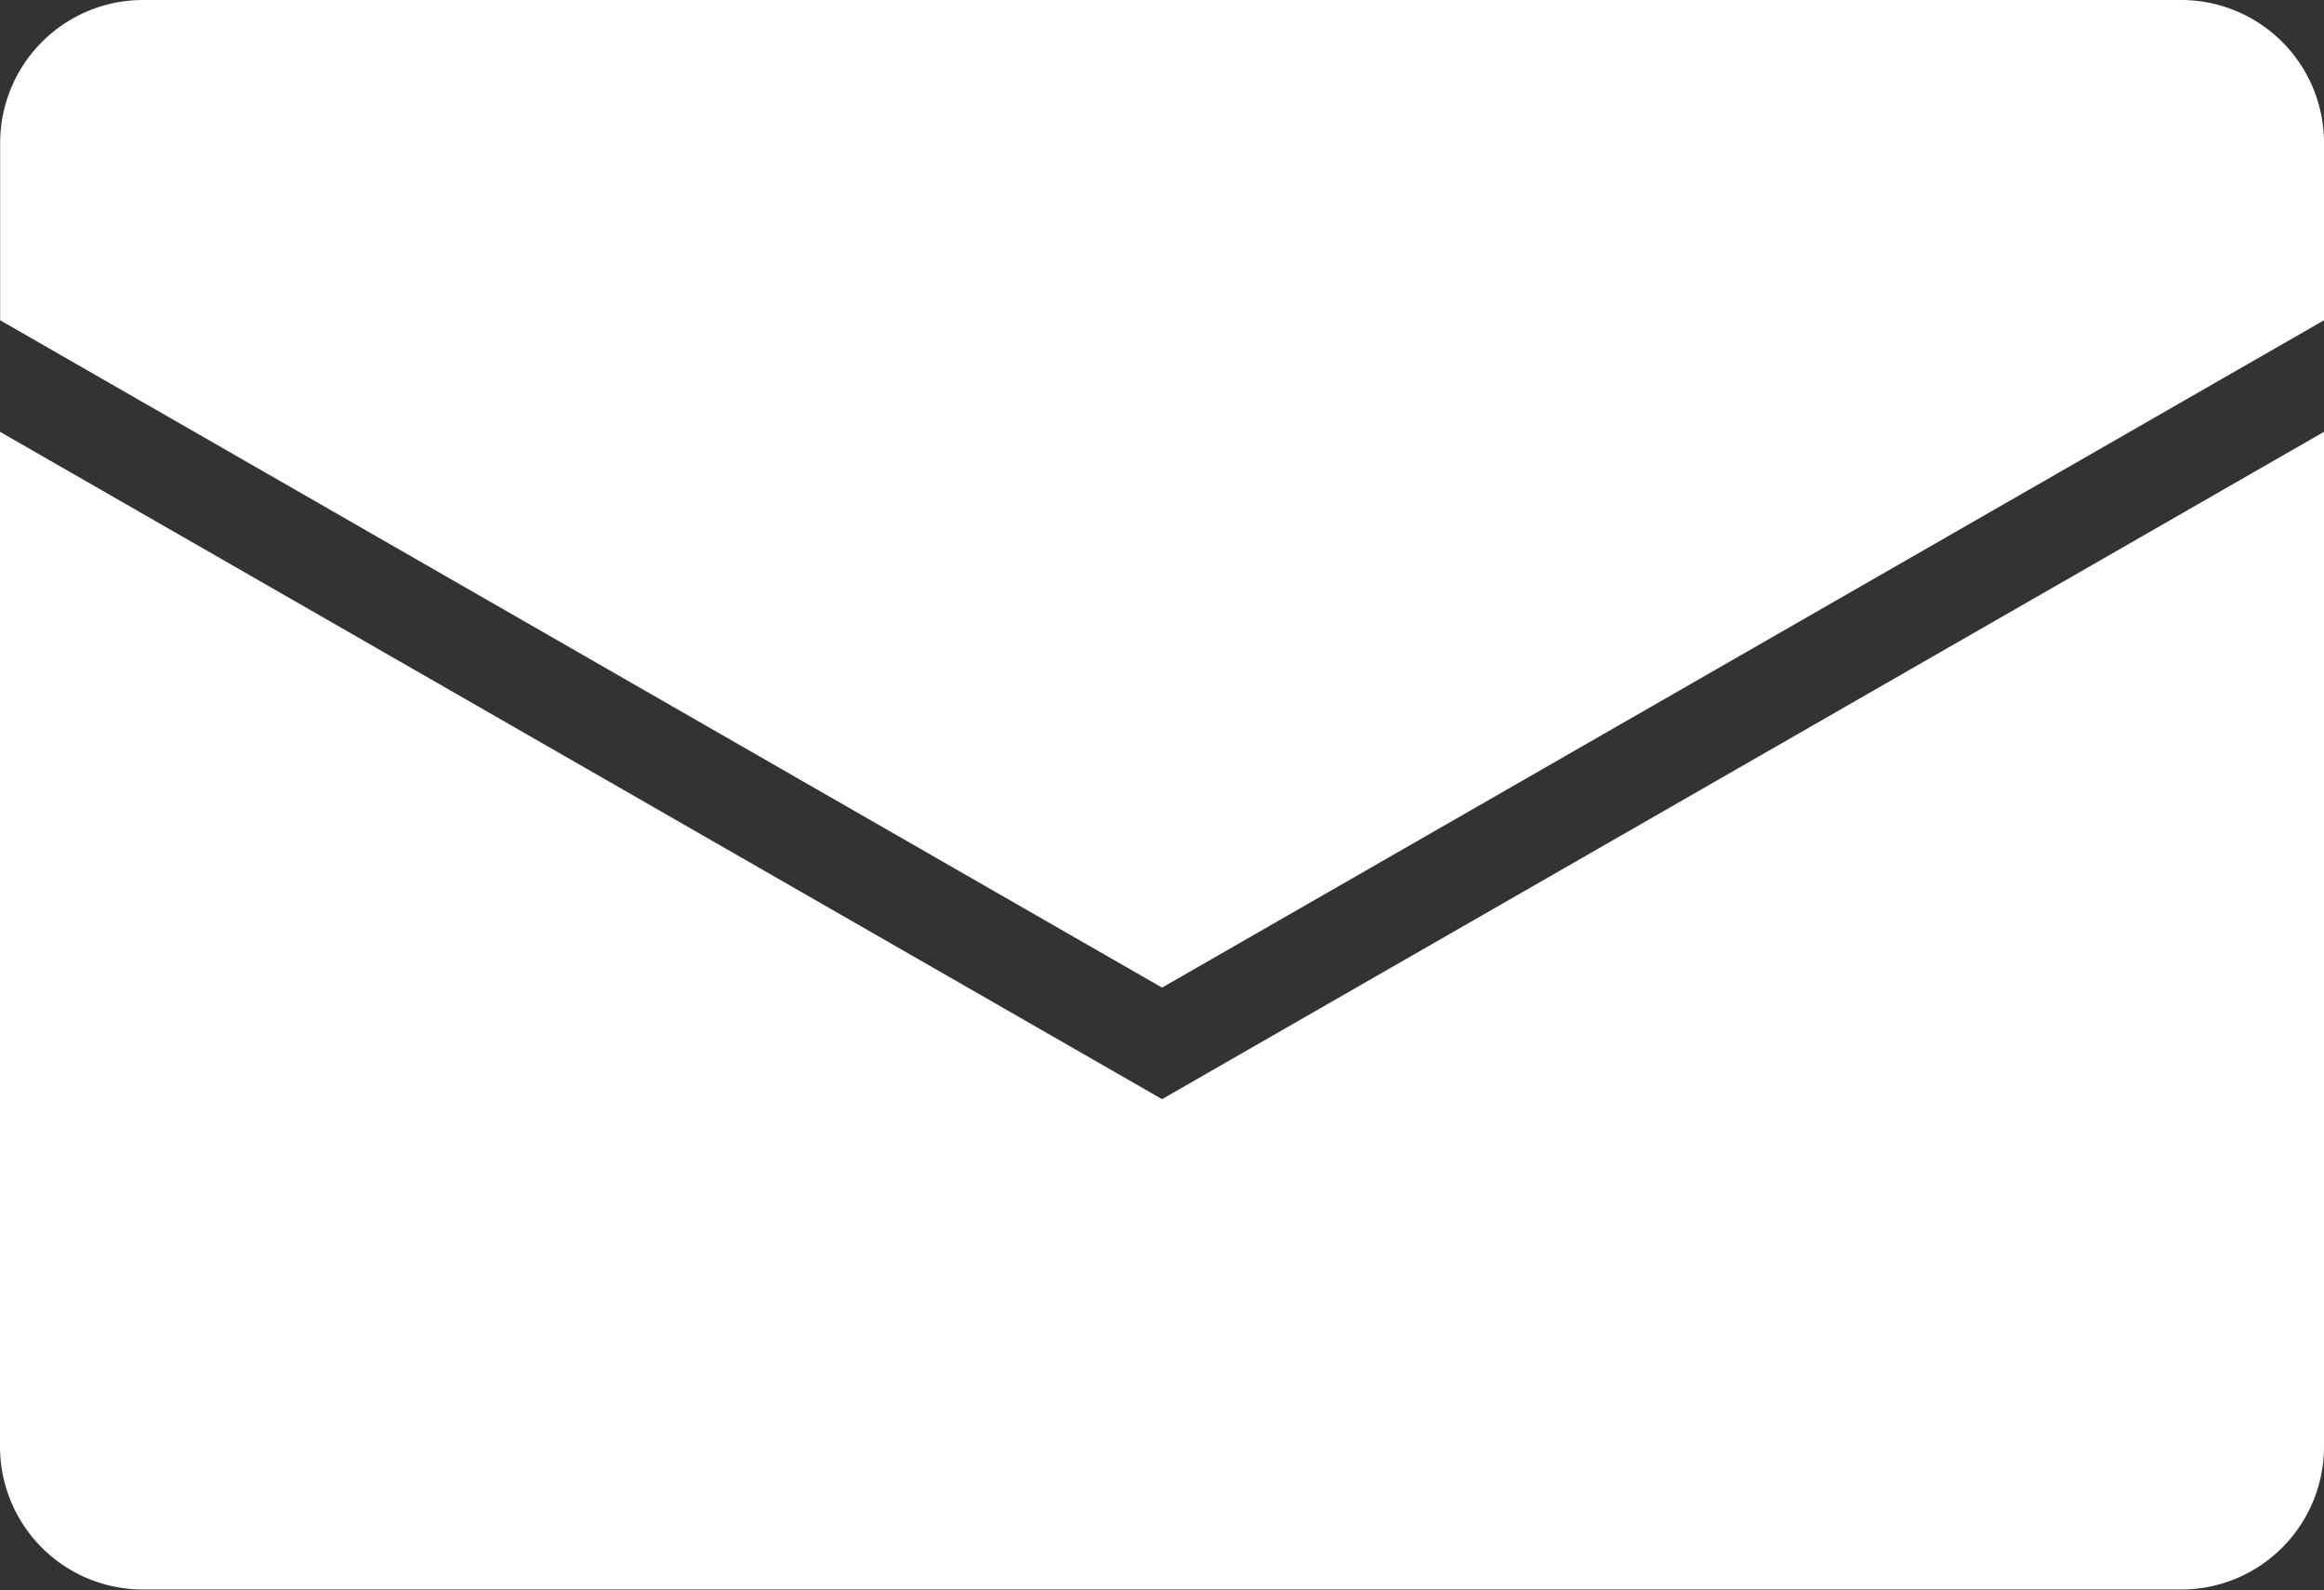 <svg xmlns="http://www.w3.org/2000/svg" width="28.633" height="19.586" viewBox="0 0 28.633 19.586">
  <rect x="0" y="0" width="28.633" height="19.586" fill="#333333" stroke="none"/>
  <g id="グループ_233" data-name="グループ 233" transform="translate(-1843.137 -171.561)">
    <path id="パス_55" data-name="パス 55" d="M1857.454,183.726l14.316-8.22v-2.185a1.76,1.76,0,0,0-1.76-1.76H1844.9a1.761,1.761,0,0,0-1.761,1.76v2.185Z" fill="#fff"/>
    <path id="パス_56" data-name="パス 56" d="M1857.454,185.1l-14.317-8.22v12.5a1.761,1.761,0,0,0,1.761,1.76h25.112a1.76,1.76,0,0,0,1.76-1.76v-12.5Z" fill="#fff"/>
  </g>
</svg>
